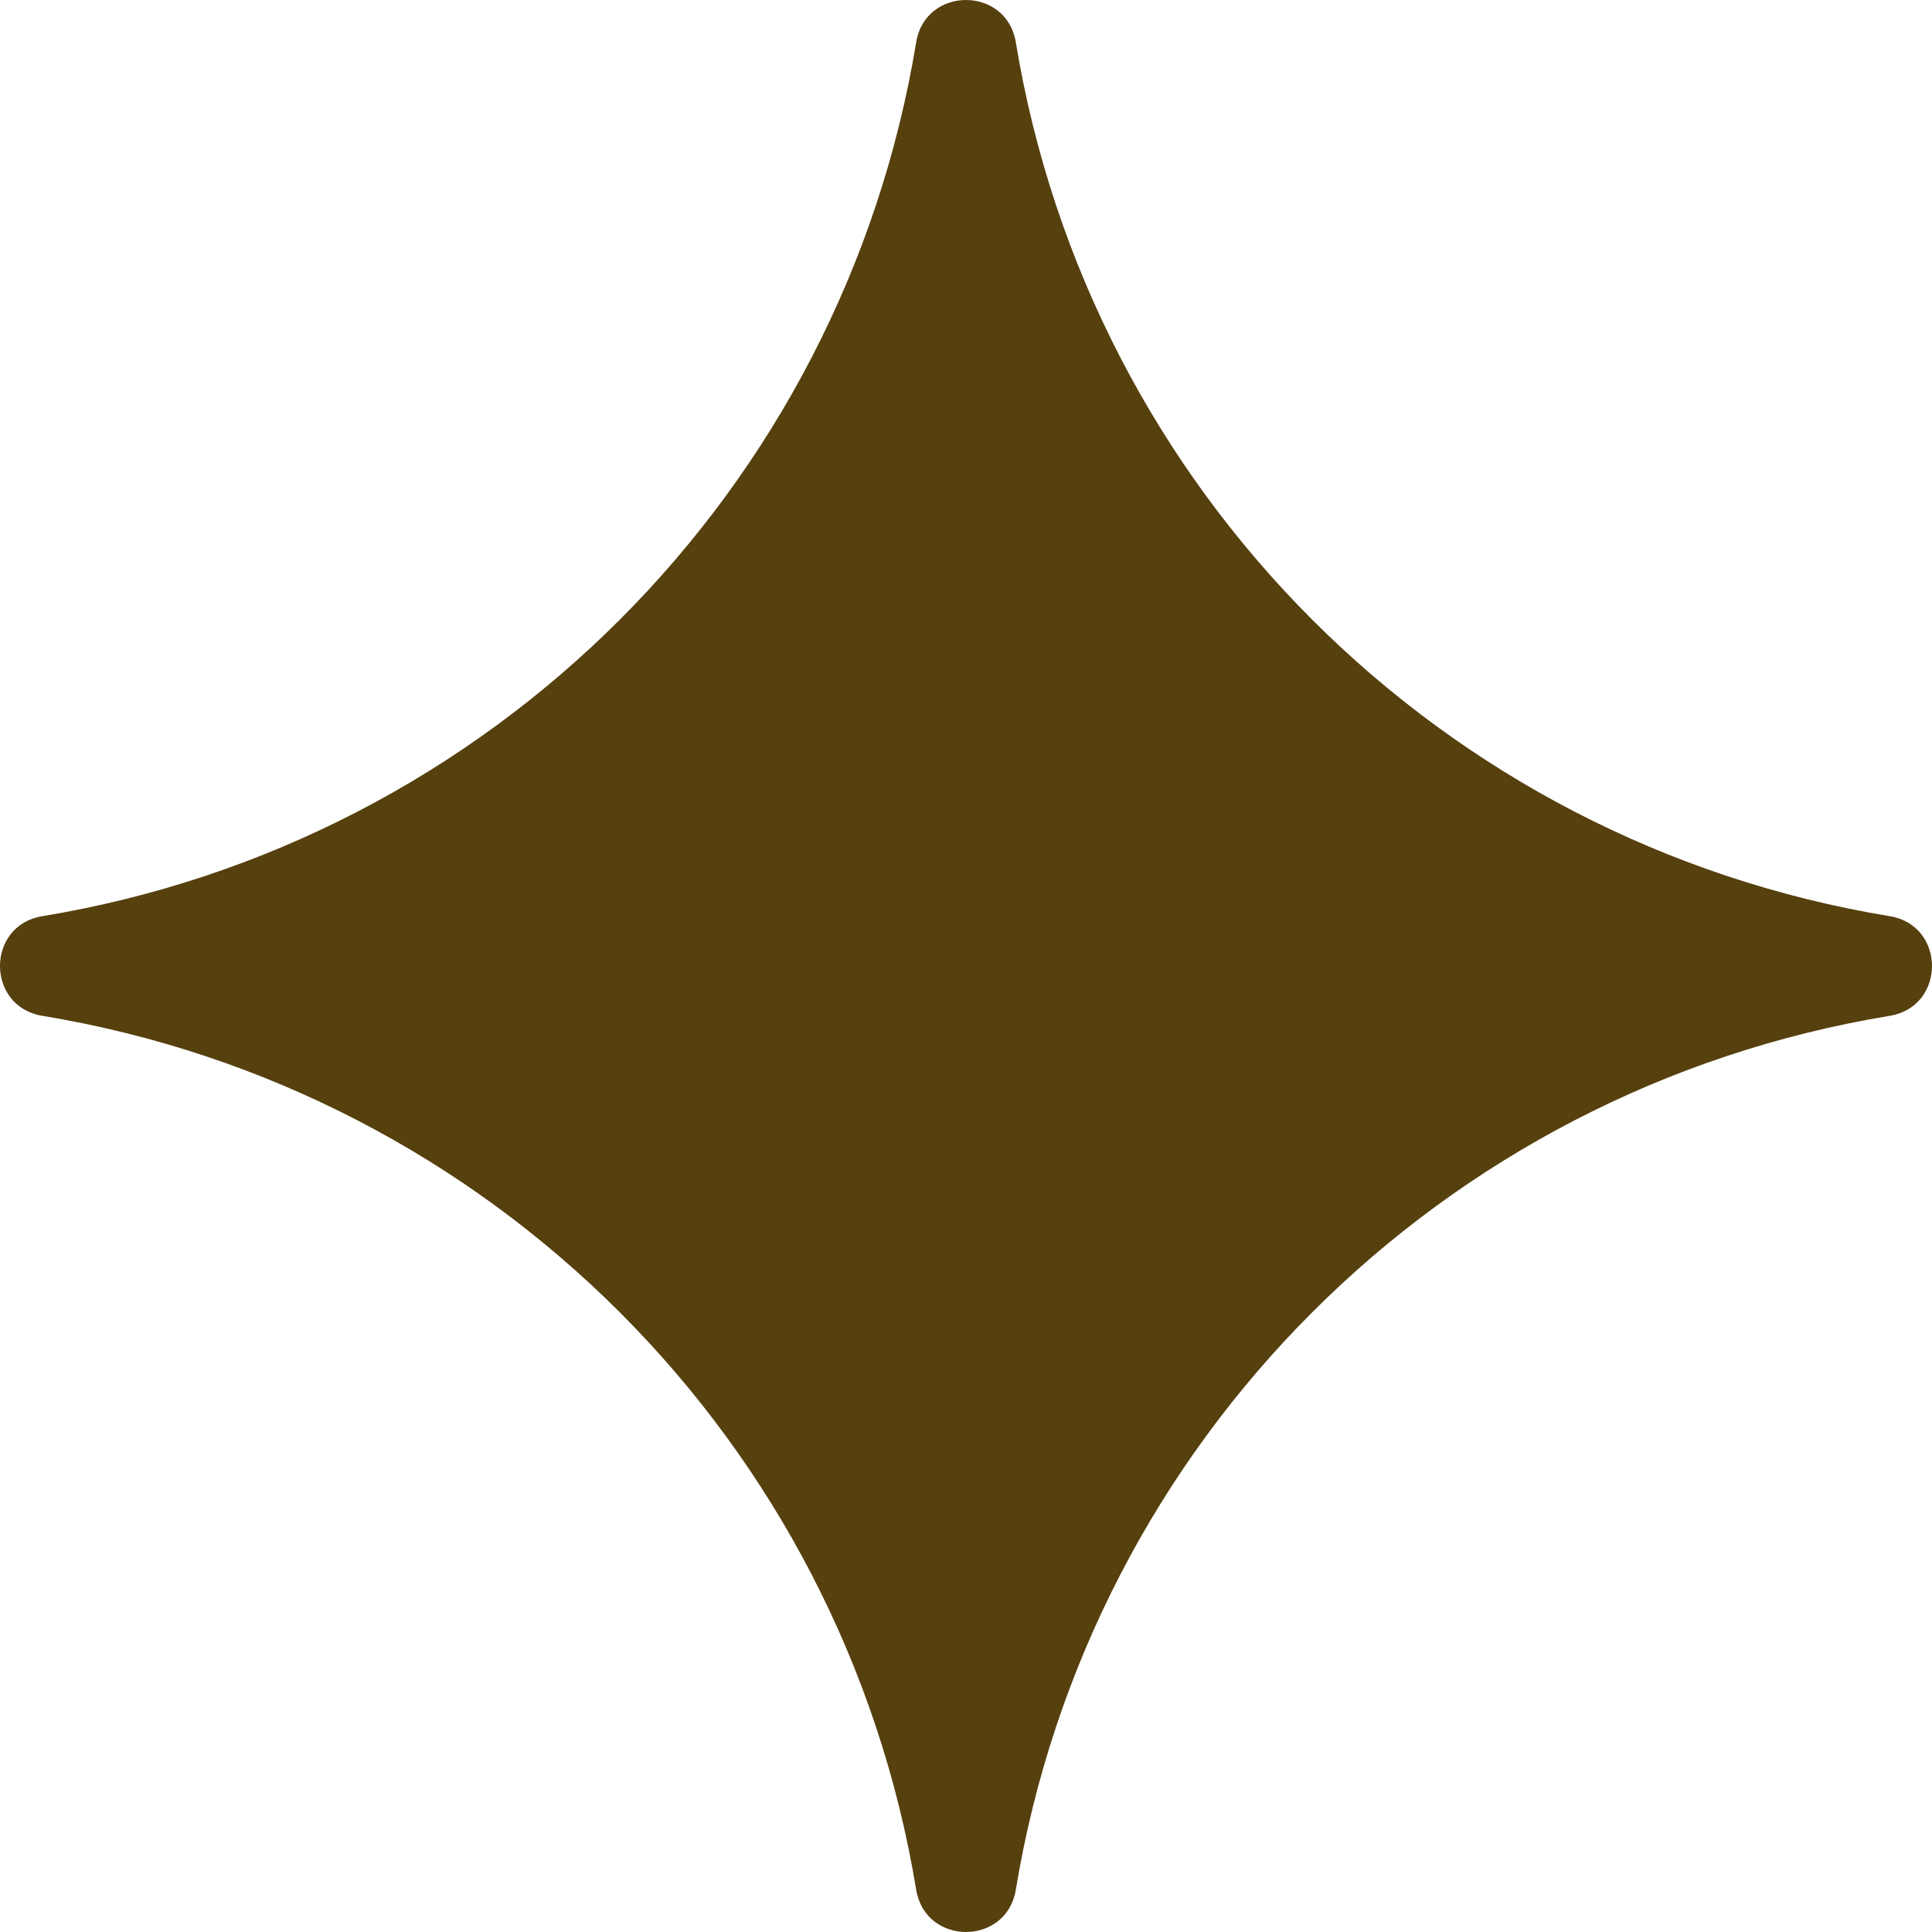 <svg width="18" height="18" viewBox="0 0 18 18" fill="none" xmlns="http://www.w3.org/2000/svg">
<path d="M8.536 0.393C8.623 -0.131 9.377 -0.131 9.464 0.393C10.152 4.573 13.427 7.848 17.607 8.536C18.131 8.623 18.131 9.377 17.607 9.464C13.427 10.152 10.152 13.427 9.464 17.607C9.377 18.131 8.623 18.131 8.536 17.607C7.848 13.427 4.573 10.152 0.393 9.464C-0.131 9.377 -0.131 8.623 0.393 8.536C4.573 7.848 7.848 4.573 8.536 0.393Z" fill="#56400E"/>
</svg>
